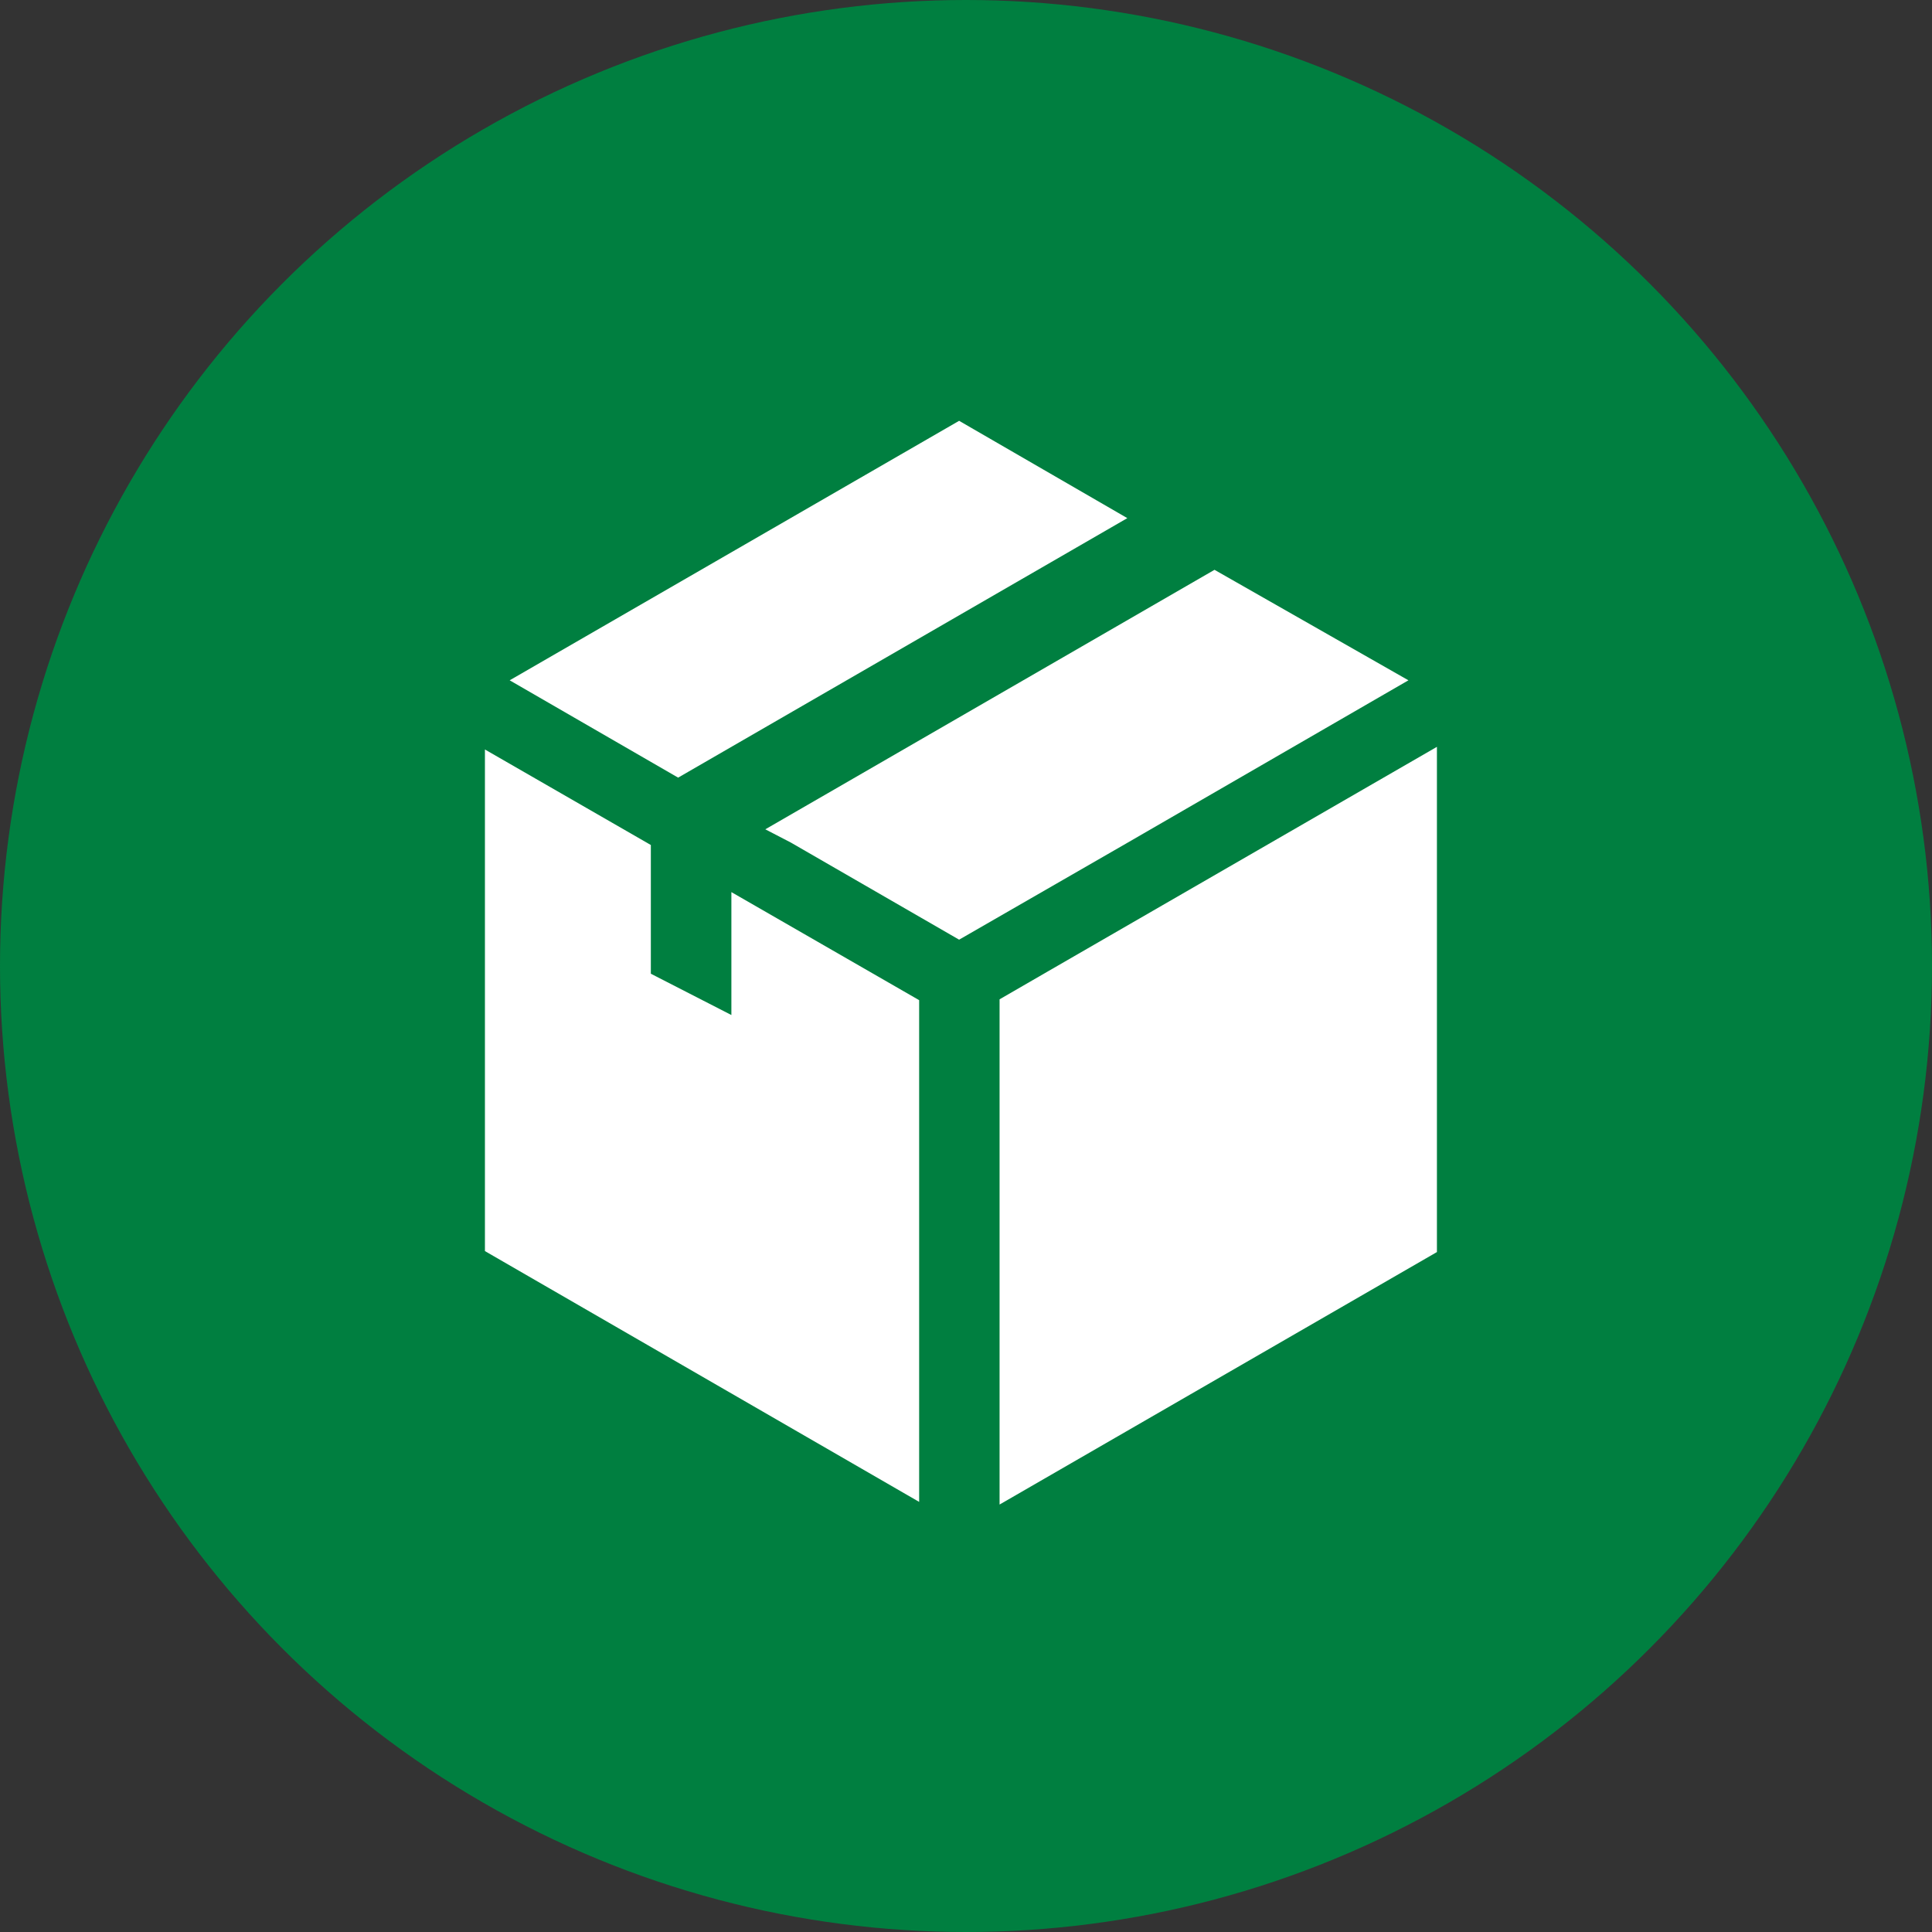 <svg xmlns="http://www.w3.org/2000/svg" viewBox="0 0 160 160"><rect x="0" y="0" width="160" height="160" fill="#333333" stroke="none"/><defs><style>.cls-1{isolation:isolate;}.cls-2{fill:#007f40;mix-blend-mode:multiply;}.cls-3{fill:#fff;}</style></defs><title>reparto</title><g class="cls-1"><g id="Capa_2" data-name="Capa 2"><g id="Capa_1-2" data-name="Capa 1"><circle class="cls-2" cx="80" cy="80" r="80"/><polygon class="cls-3" points="86.81 80.43 82.78 82.76 82.78 124.6 119 103.69 119 61.85 86.81 80.43"/><polygon class="cls-3" points="93.36 42.91 79.43 34.85 42.21 56.34 56.16 64.4 93.36 42.91"/><polygon class="cls-3" points="116.64 56.34 100.58 47.19 63.38 68.68 65.5 69.78 79.43 77.82 93.29 69.84 116.64 56.34"/><polygon class="cls-3" points="60.57 84.06 53.9 80.64 53.9 69.98 40.16 62.07 40.16 103.61 76.12 124.38 76.12 82.83 60.57 73.88 60.57 84.06"/></g></g></g></svg>